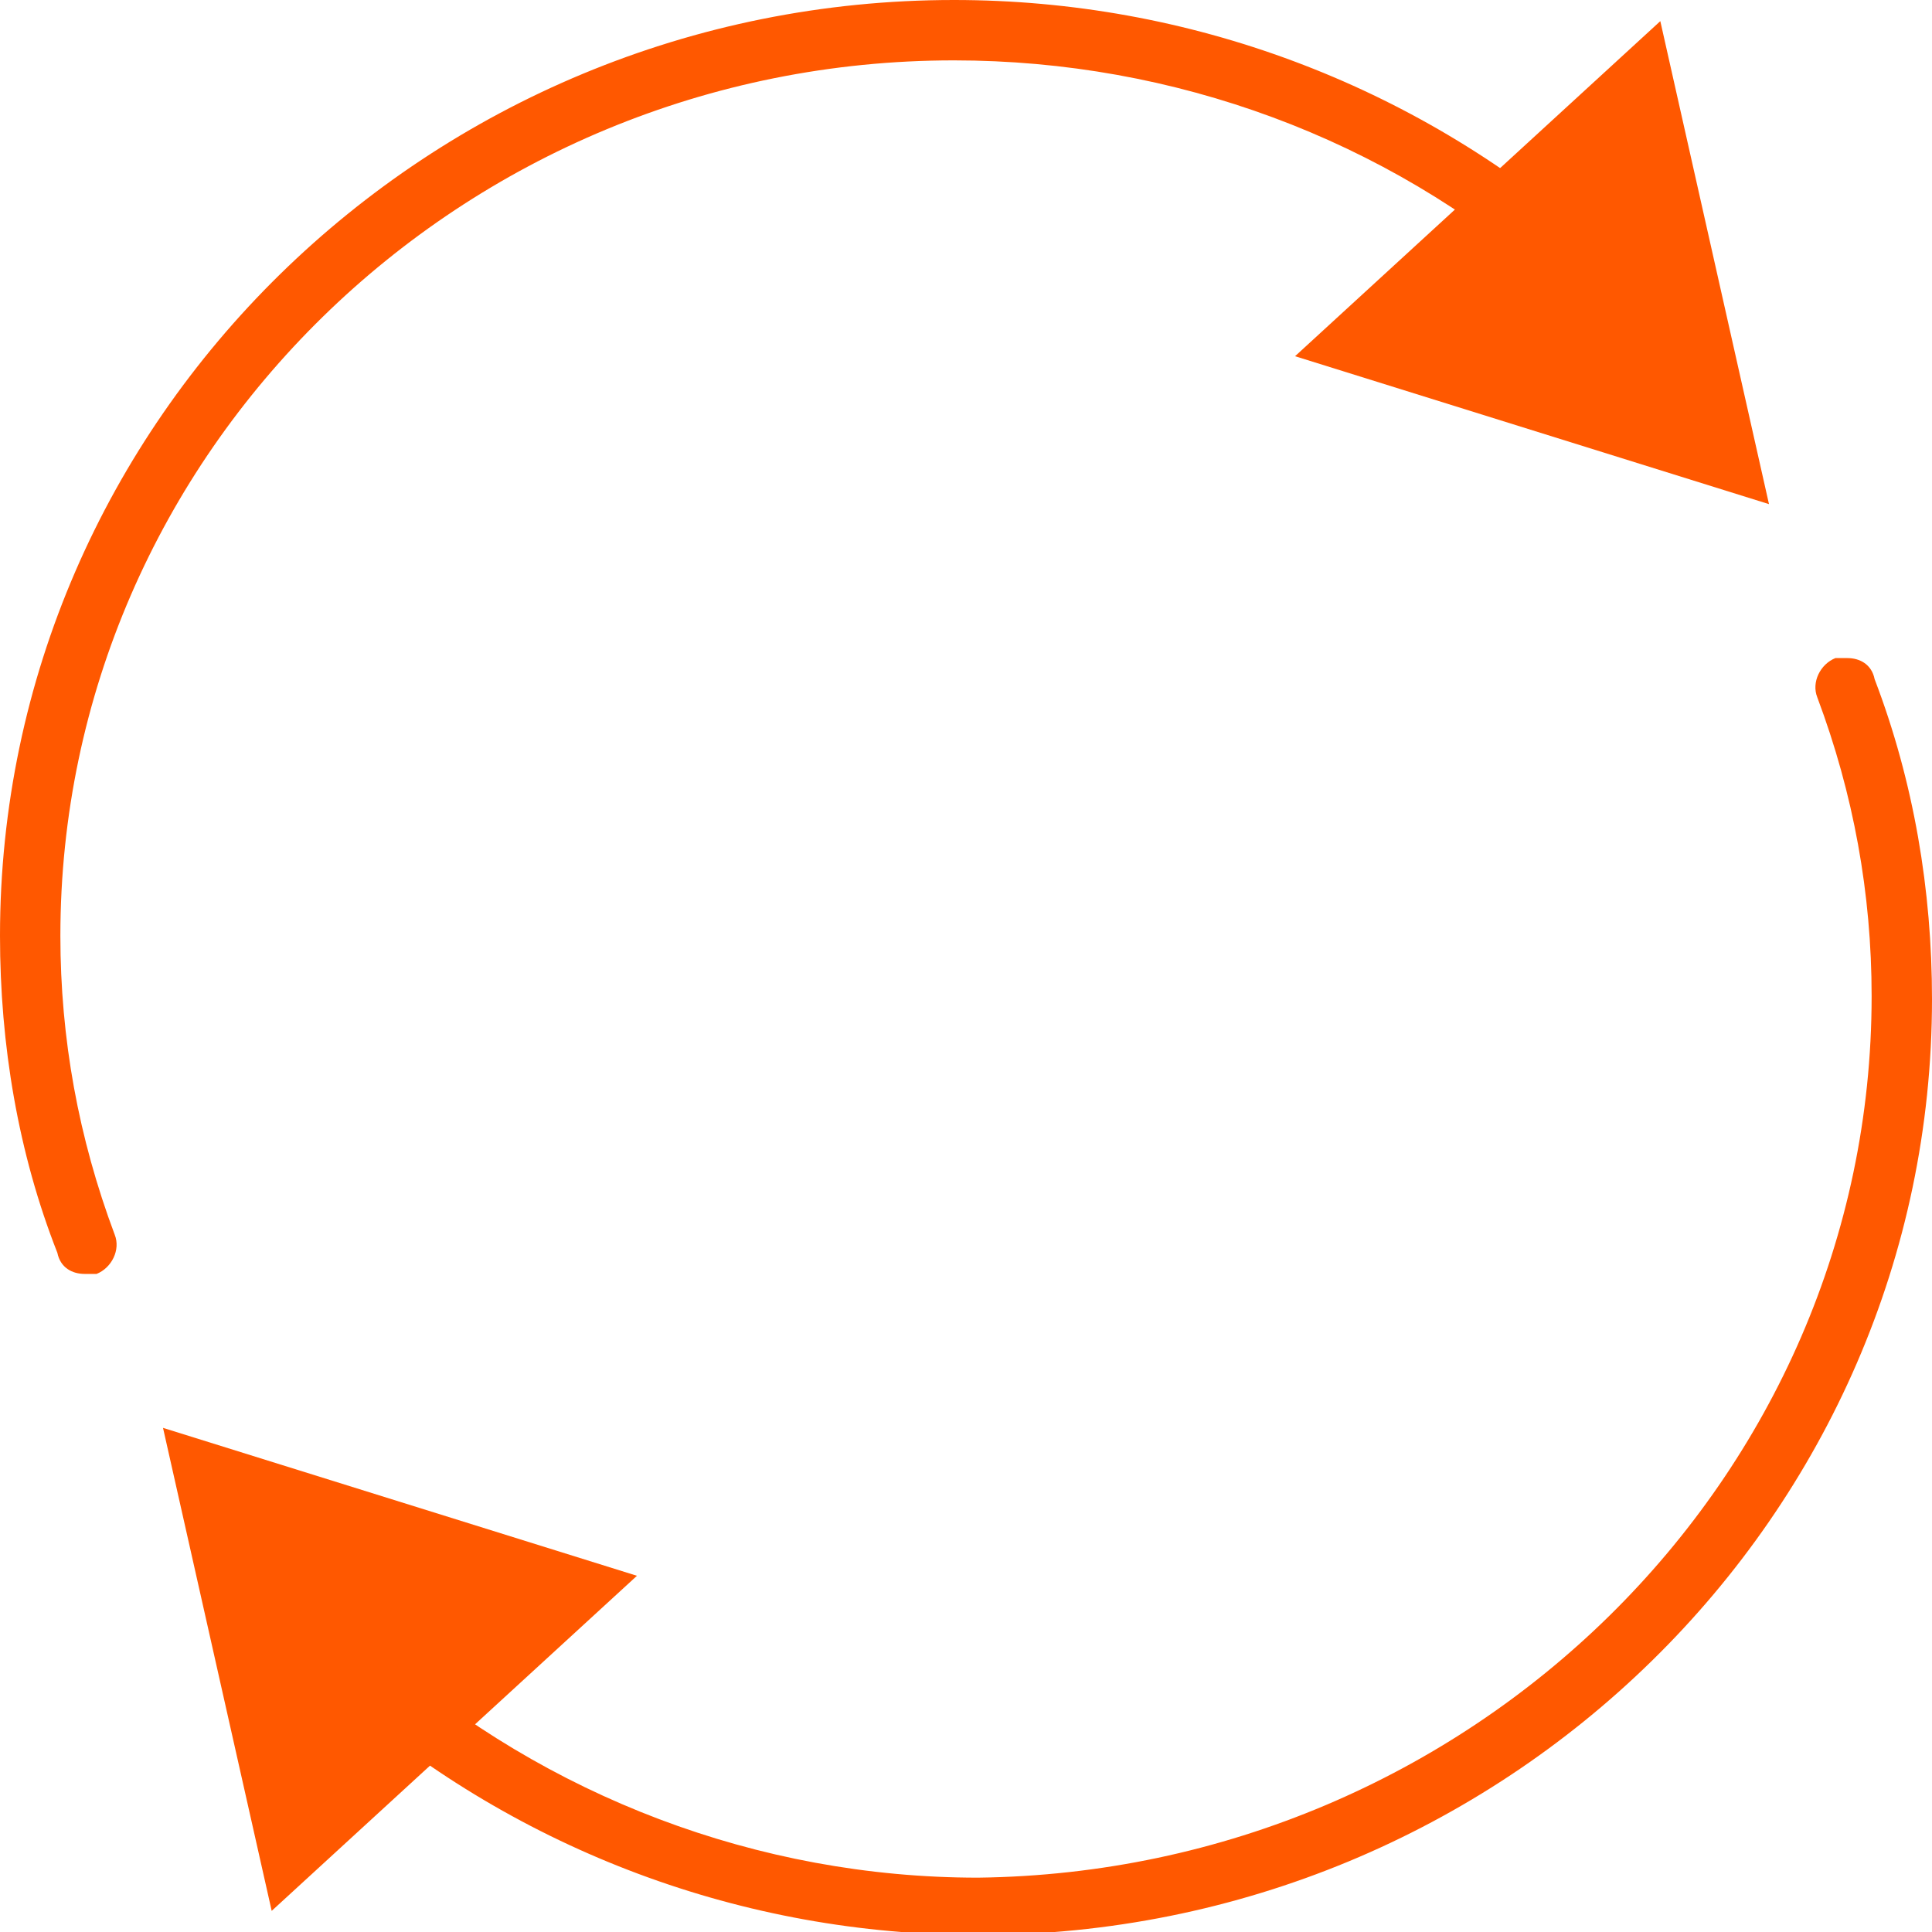 <svg version="1.1" id="Ebene_1" xmlns="http://www.w3.org/2000/svg" x="0" y="0" width="64" height="64" xml:space="preserve" enable-background="new 0 0 64 64"><style>.st0{fill:#ff5800}</style><polygon class="st0" points="55,0.7 58.6,16.7 42.9,11.8"/><path class="st0" d="M2.8 42.2c-.4 0-.8-.2-.9-.7C.6 38.2 0 34.6 0 31 0 13.9 14.2 0 31.6 0c7.8 0 15.2 2.8 21 7.8.4.4.5 1 .1 1.4-.4.4-1 .5-1.4.1C45.9 4.6 38.9 2 31.6 2 15.3 2 2 15 2 31c0 3.4.6 6.7 1.8 9.9.2.5-.1 1.1-.6 1.3h-.4z"/><g><polygon class="st0" points="9,63.3 5.4,47.3 21.1,52.2"/><path class="st0" d="M61.2 21.8c.4 0 .8.2.9.7 1.3 3.4 1.9 7 1.9 10.6 0 17.1-14.2 31-31.6 31-7.8 0-15.2-2.8-21-7.8-.4-.4-.5-1-.1-1.4.4-.4 1-.5 1.4-.1 5.4 4.7 12.4 7.4 19.7 7.4C48.7 62 62 49 62 33c0-3.4-.6-6.7-1.8-9.9-.2-.5.1-1.1.6-1.3h.4z"/></g></svg>